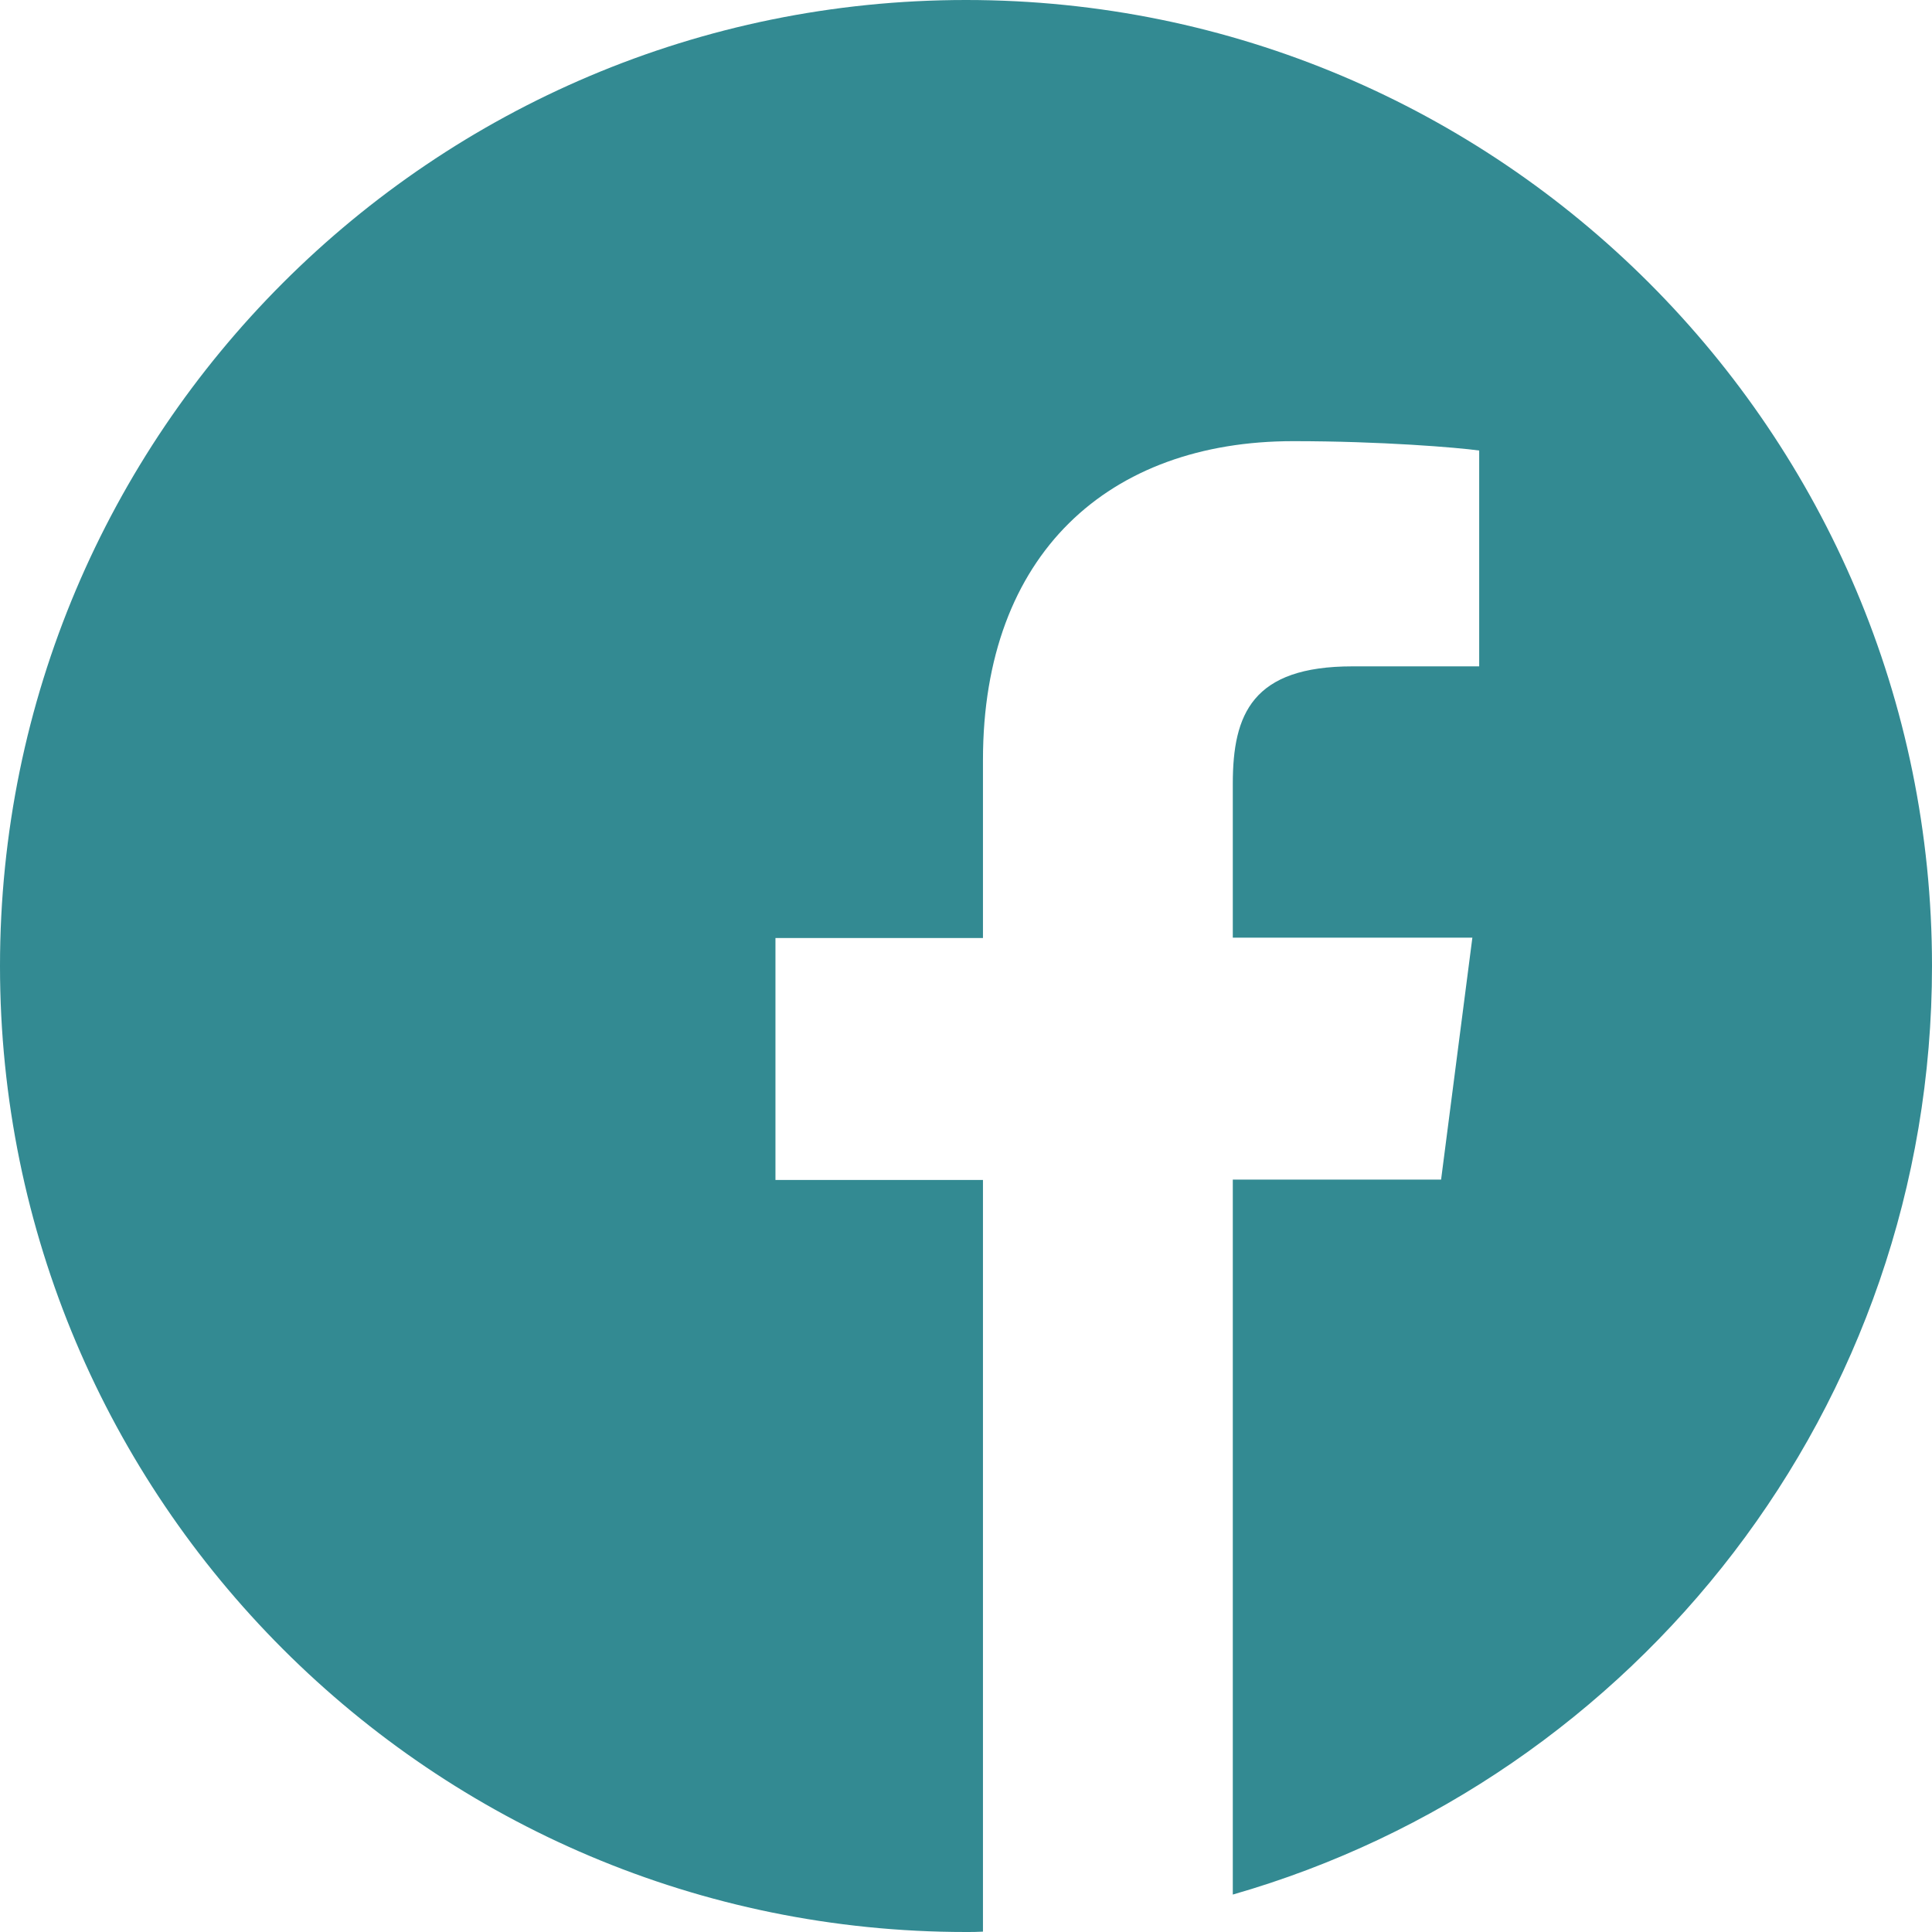 <svg fill="none" xmlns="http://www.w3.org/2000/svg" viewBox="0 0 32 32">
  <g clip-path="url(#p9ab_UDAvsnfa)">
    <path opacity=".8" d="M32 16c0-8.838-7.163-16-16-16C7.162 0 0 7.162 0 16c0 8.837 7.162 16 16 16 .094 0 .188 0 .281-.006v-12.45h-3.437v-4.007h3.437v-2.95c0-3.418 2.088-5.28 5.138-5.28 1.462 0 2.718.105 3.081.155v3.575h-2.1c-1.656 0-1.981.788-1.981 1.944v2.55h3.968l-.518 4.007h-3.45V31.38C27.106 29.462 32 23.306 32 16z" fill="#006D77"/>
  </g>
  <defs>
    <clipPath id="p9ab_UDAvsnfa">
      <path fill="#fff" d="M0 0h32v32H0z"/>
    </clipPath>
  </defs>
</svg>
